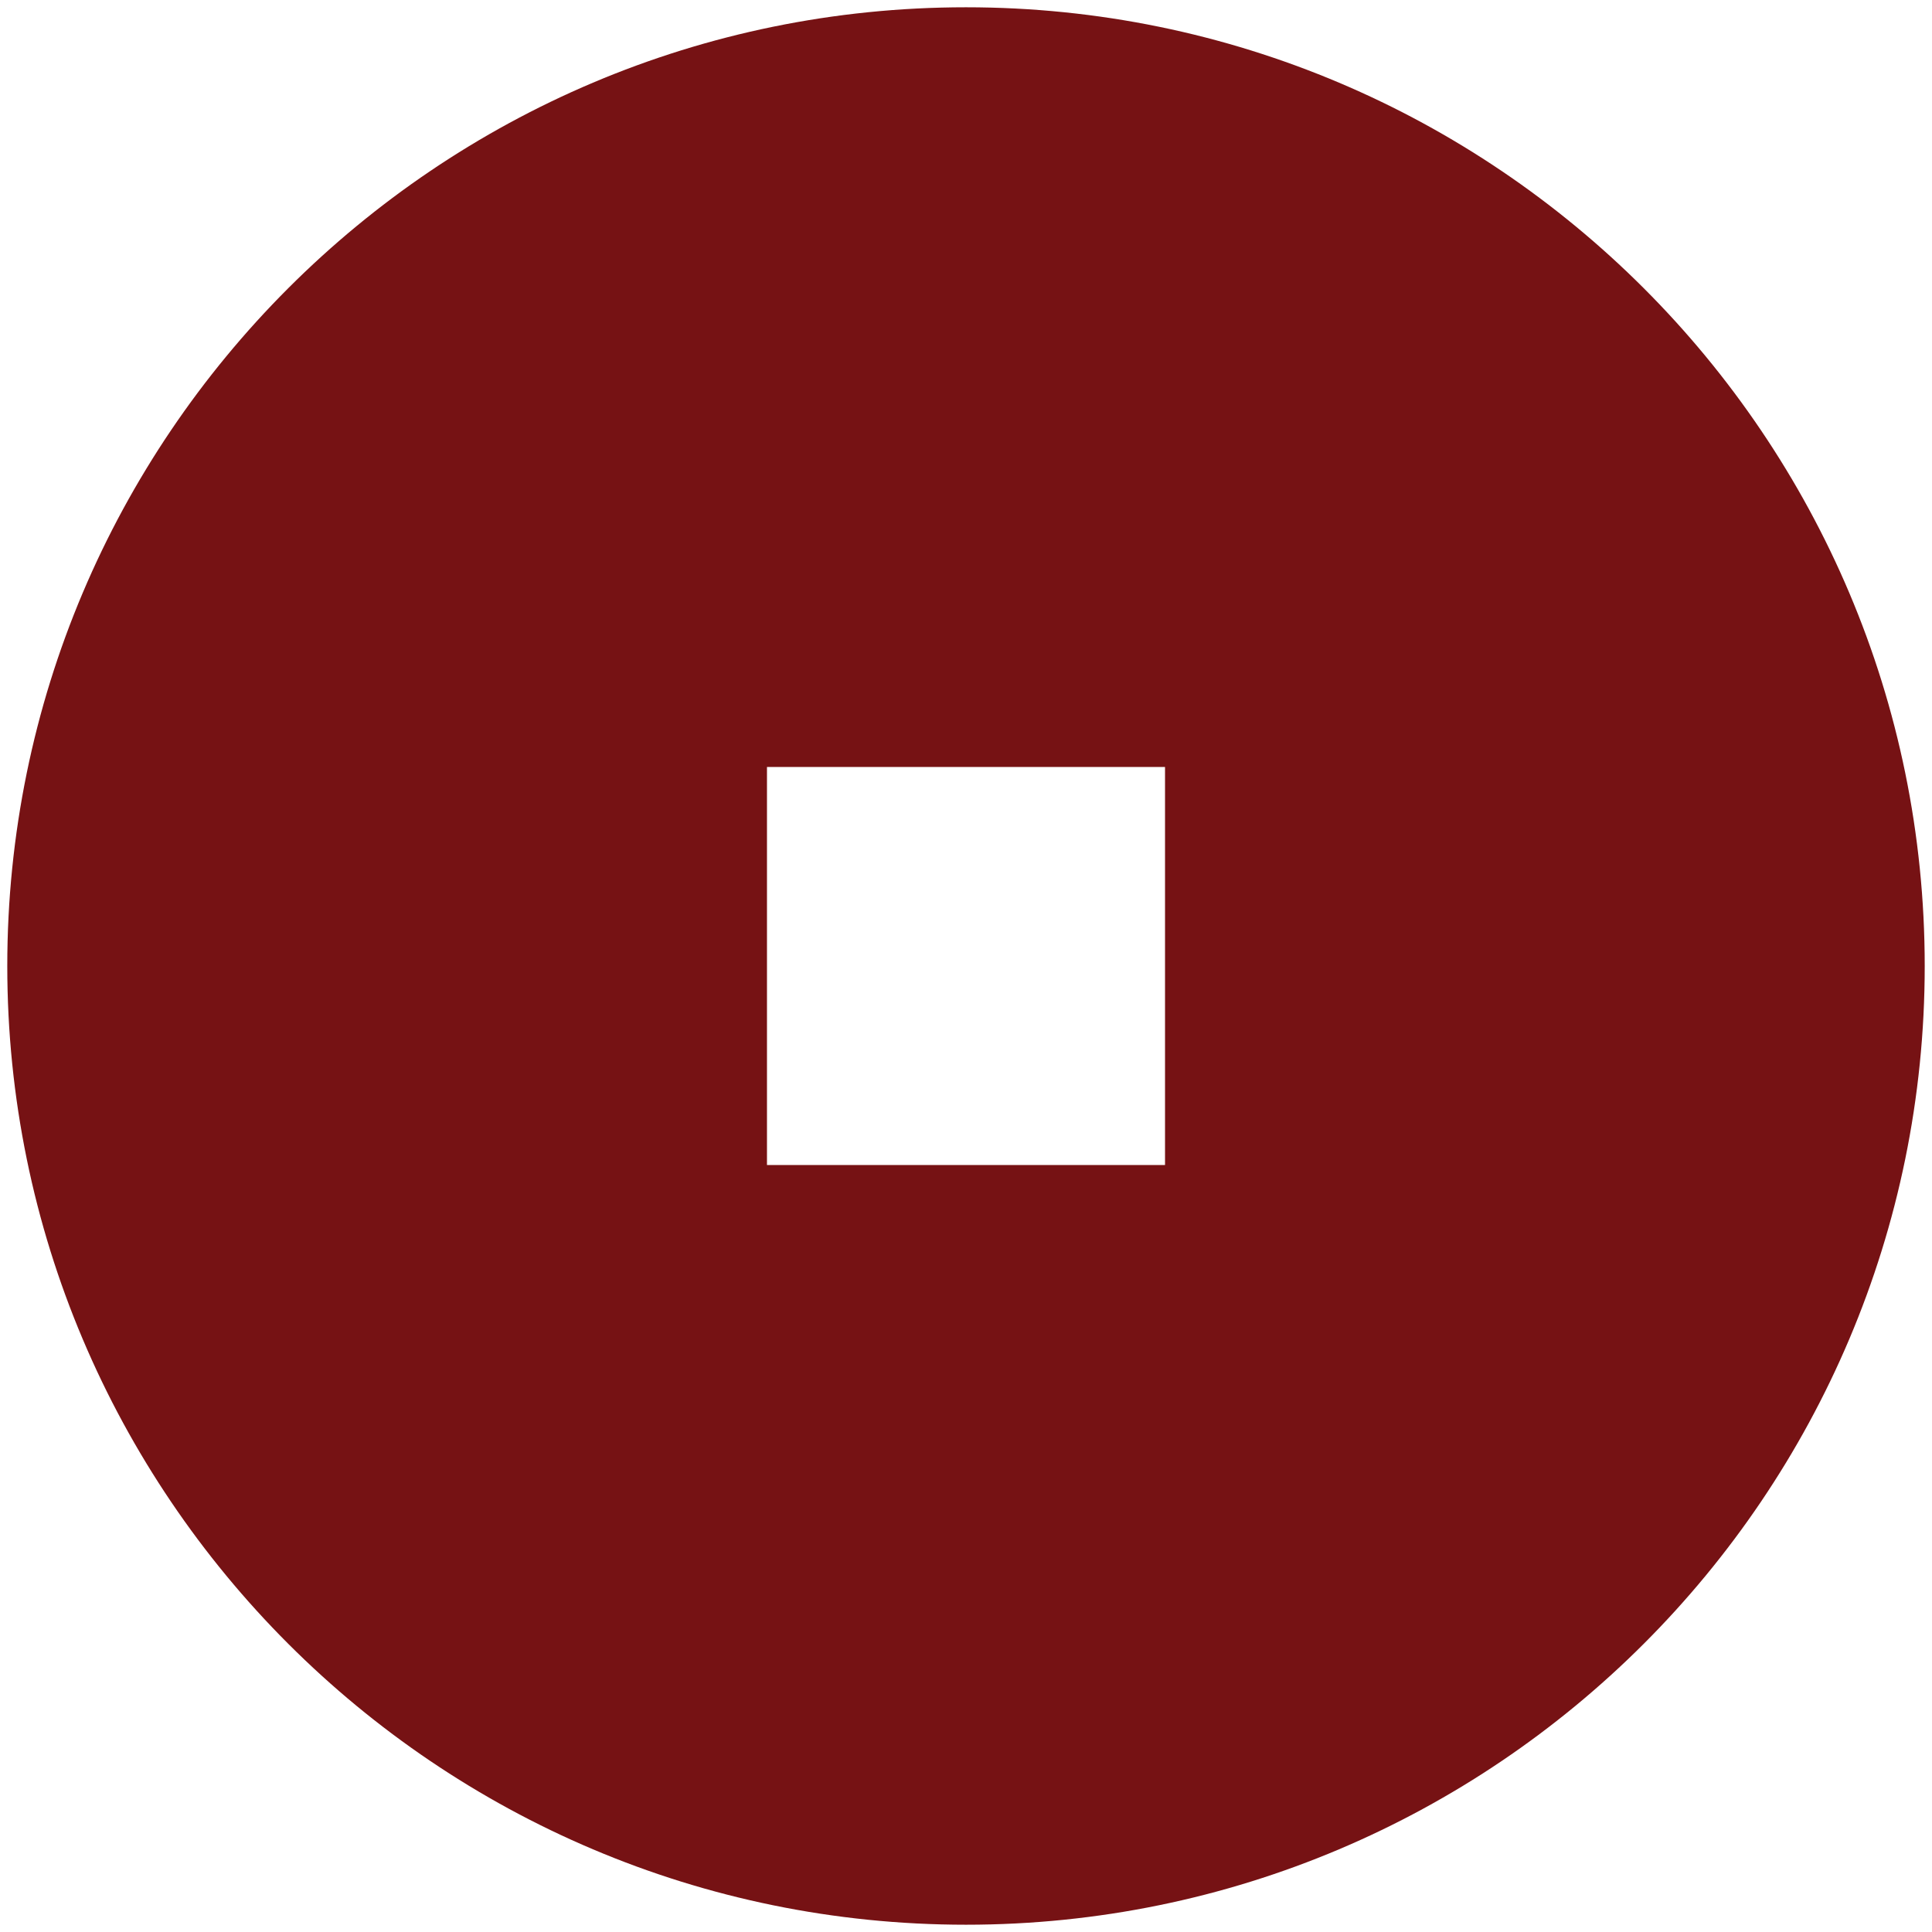 <svg xmlns="http://www.w3.org/2000/svg" xmlns:xlink="http://www.w3.org/1999/xlink" id="Layer_1" x="0px" y="0px" width="79.6px" height="79.6px" viewBox="0 0 79.6 79.6" style="enable-background:new 0 0 79.6 79.6;" xml:space="preserve">
<style type="text/css">
	.st0{fill:#761214;}
</style>
<path class="st0" d="M39.8,0.3C18,0.3,0.3,18,0.3,39.8S18,79.3,39.8,79.3s39.5-17.7,39.5-39.5S61.6,0.3,39.8,0.3z M48,48H31.6V31.6  H48L48,48L48,48z"></path>
</svg>